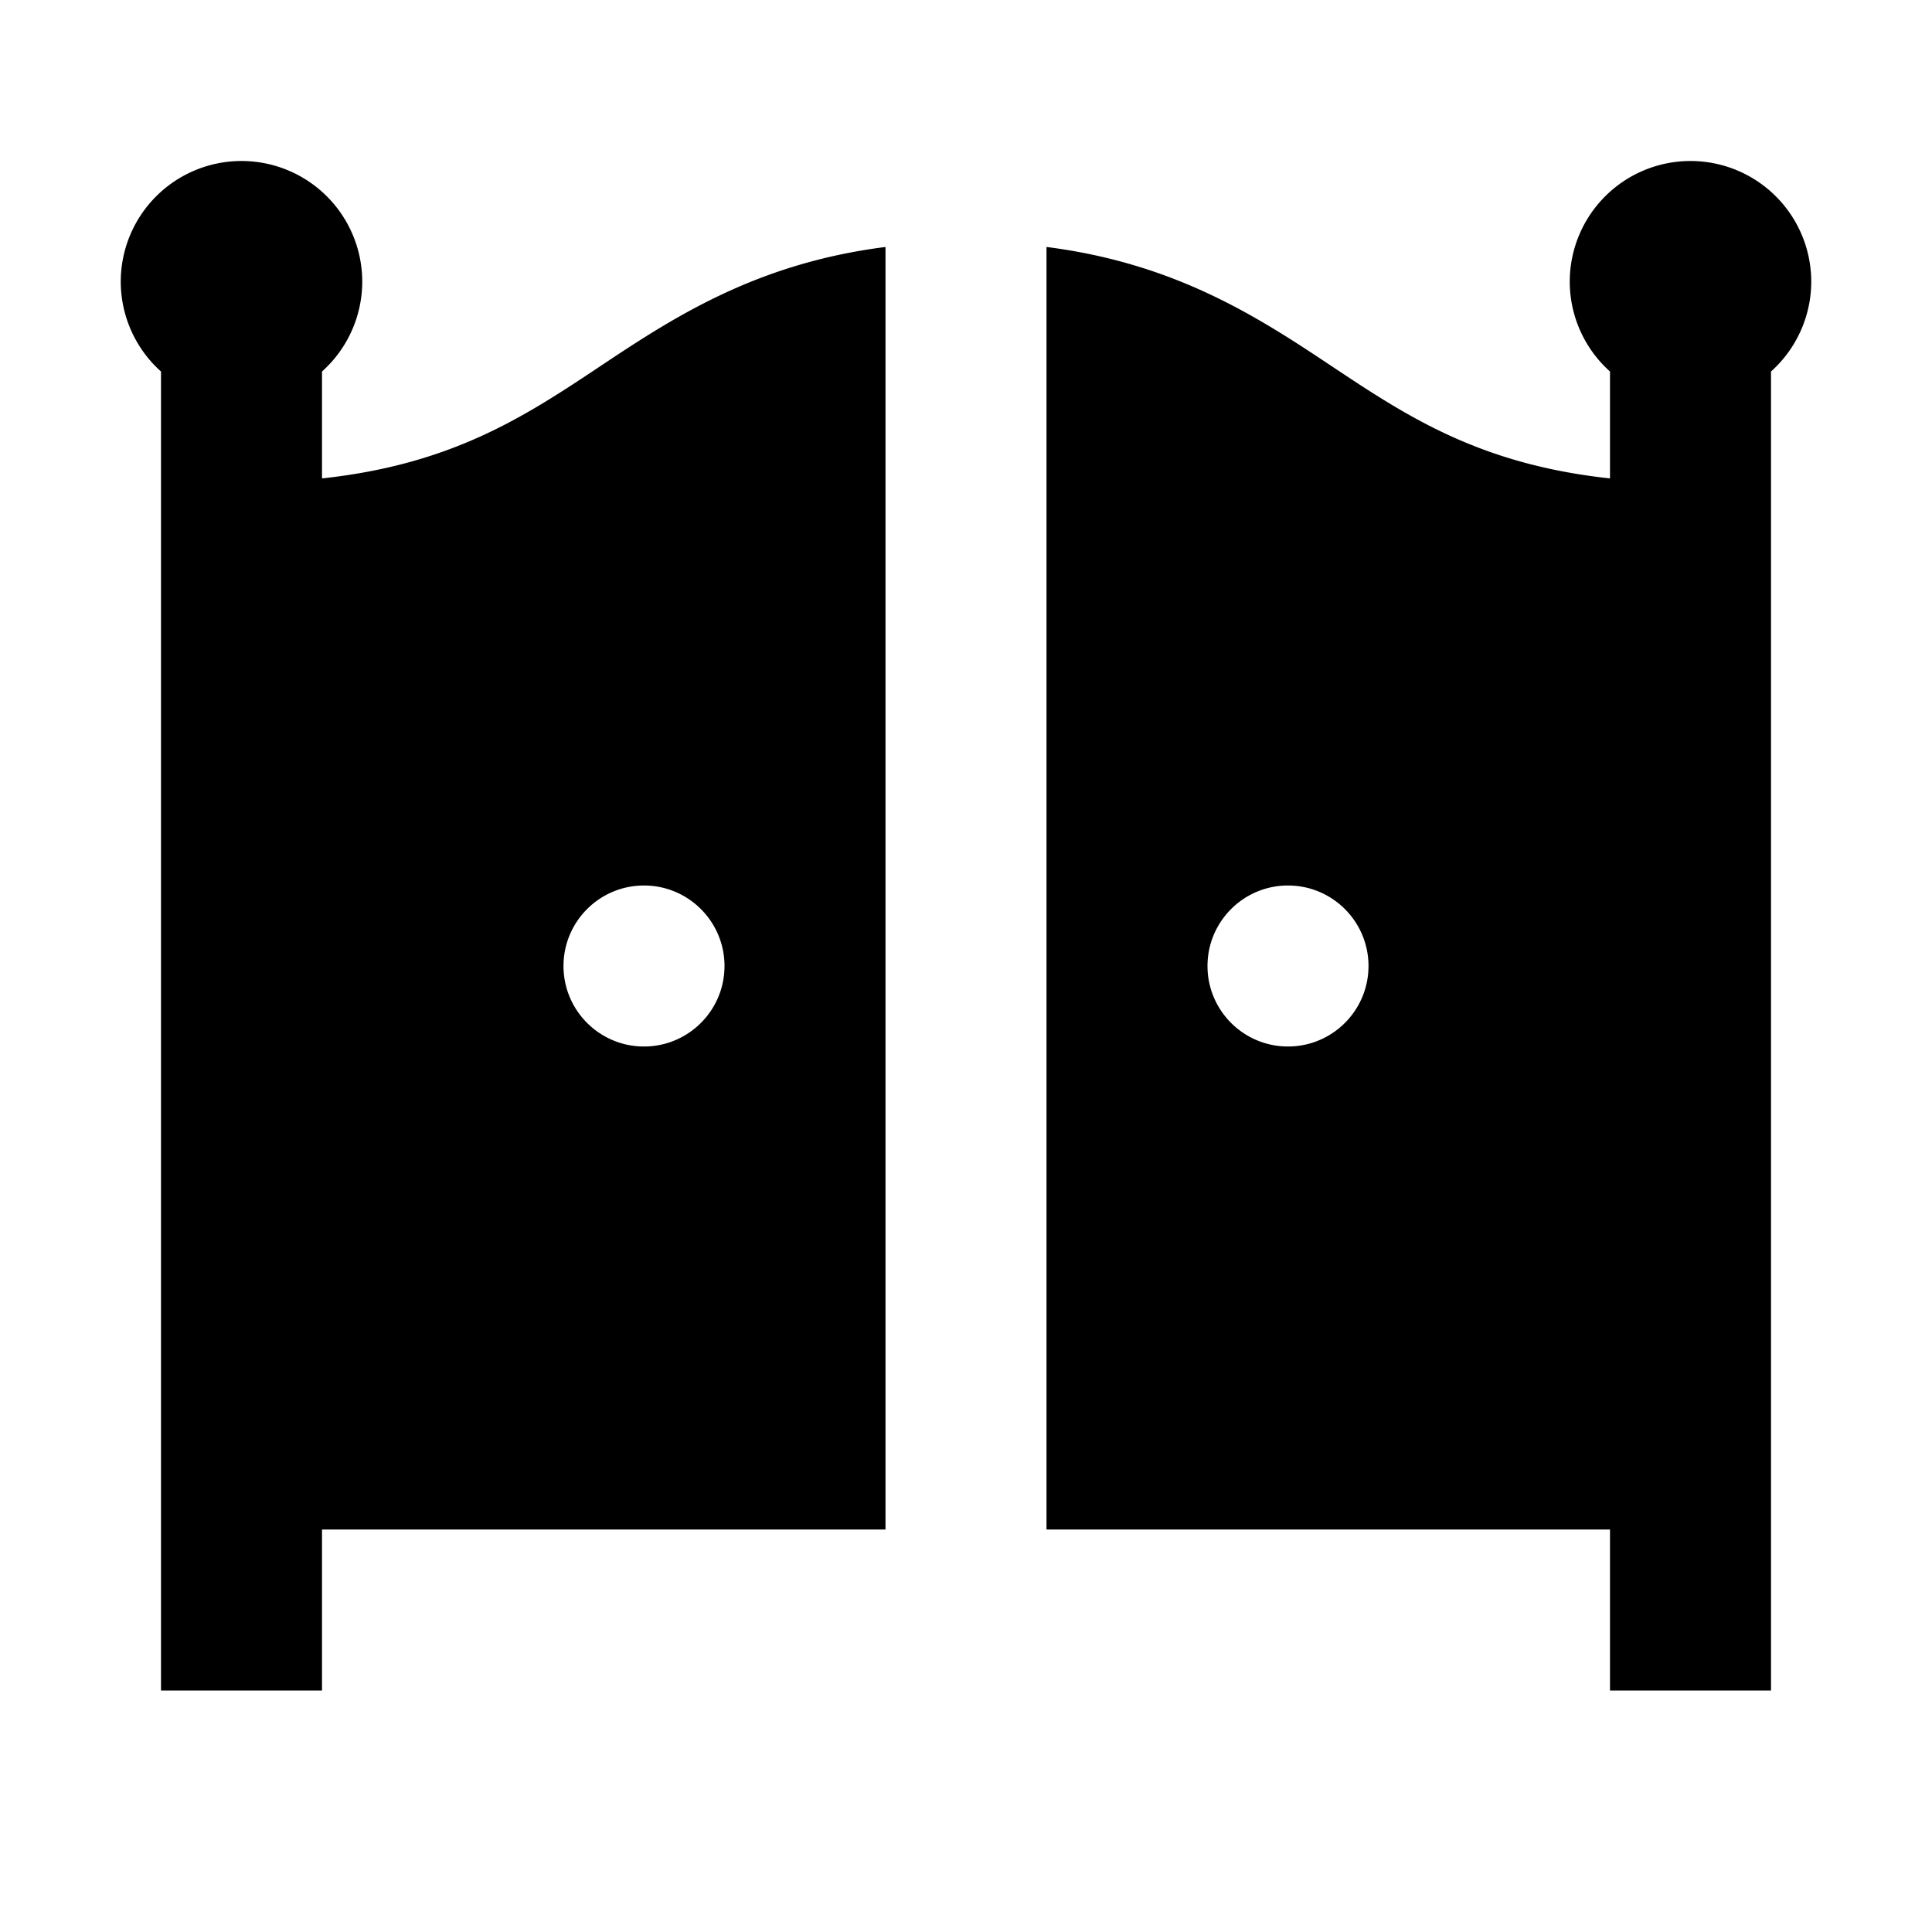 <svg fill="#000000" xmlns="http://www.w3.org/2000/svg"  viewBox="0 0 24 24" width="50px" height="50px"><path d="M 3 2 A 1.5 1.5 0 0 0 1.5 3.5 A 1.5 1.5 0 0 0 2 4.615 L 2 6 L 2 19 L 2 21 L 4 21 L 4 19 L 11 19 L 11 3.068 C 9.388 3.273 8.361 3.946 7.445 4.557 C 6.511 5.179 5.612 5.769 4 5.943 L 4 4.615 A 1.5 1.5 0 0 0 4.5 3.5 A 1.5 1.5 0 0 0 3 2 z M 21 2 A 1.5 1.5 0 0 0 19.5 3.5 A 1.5 1.5 0 0 0 20 4.615 L 20 5.943 C 18.388 5.769 17.489 5.179 16.555 4.557 C 15.639 3.946 14.612 3.273 13 3.068 L 13 19 L 20 19 L 20 21 L 22 21 L 22 4.615 A 1.5 1.5 0 0 0 22.5 3.5 A 1.5 1.5 0 0 0 21 2 z M 8 11 C 8.552 11 9 11.448 9 12 C 9 12.552 8.552 13 8 13 C 7.448 13 7 12.552 7 12 C 7 11.448 7.448 11 8 11 z M 16 11 C 16.552 11 17 11.448 17 12 C 17 12.552 16.552 13 16 13 C 15.448 13 15 12.552 15 12 C 15 11.448 15.448 11 16 11 z"/></svg>